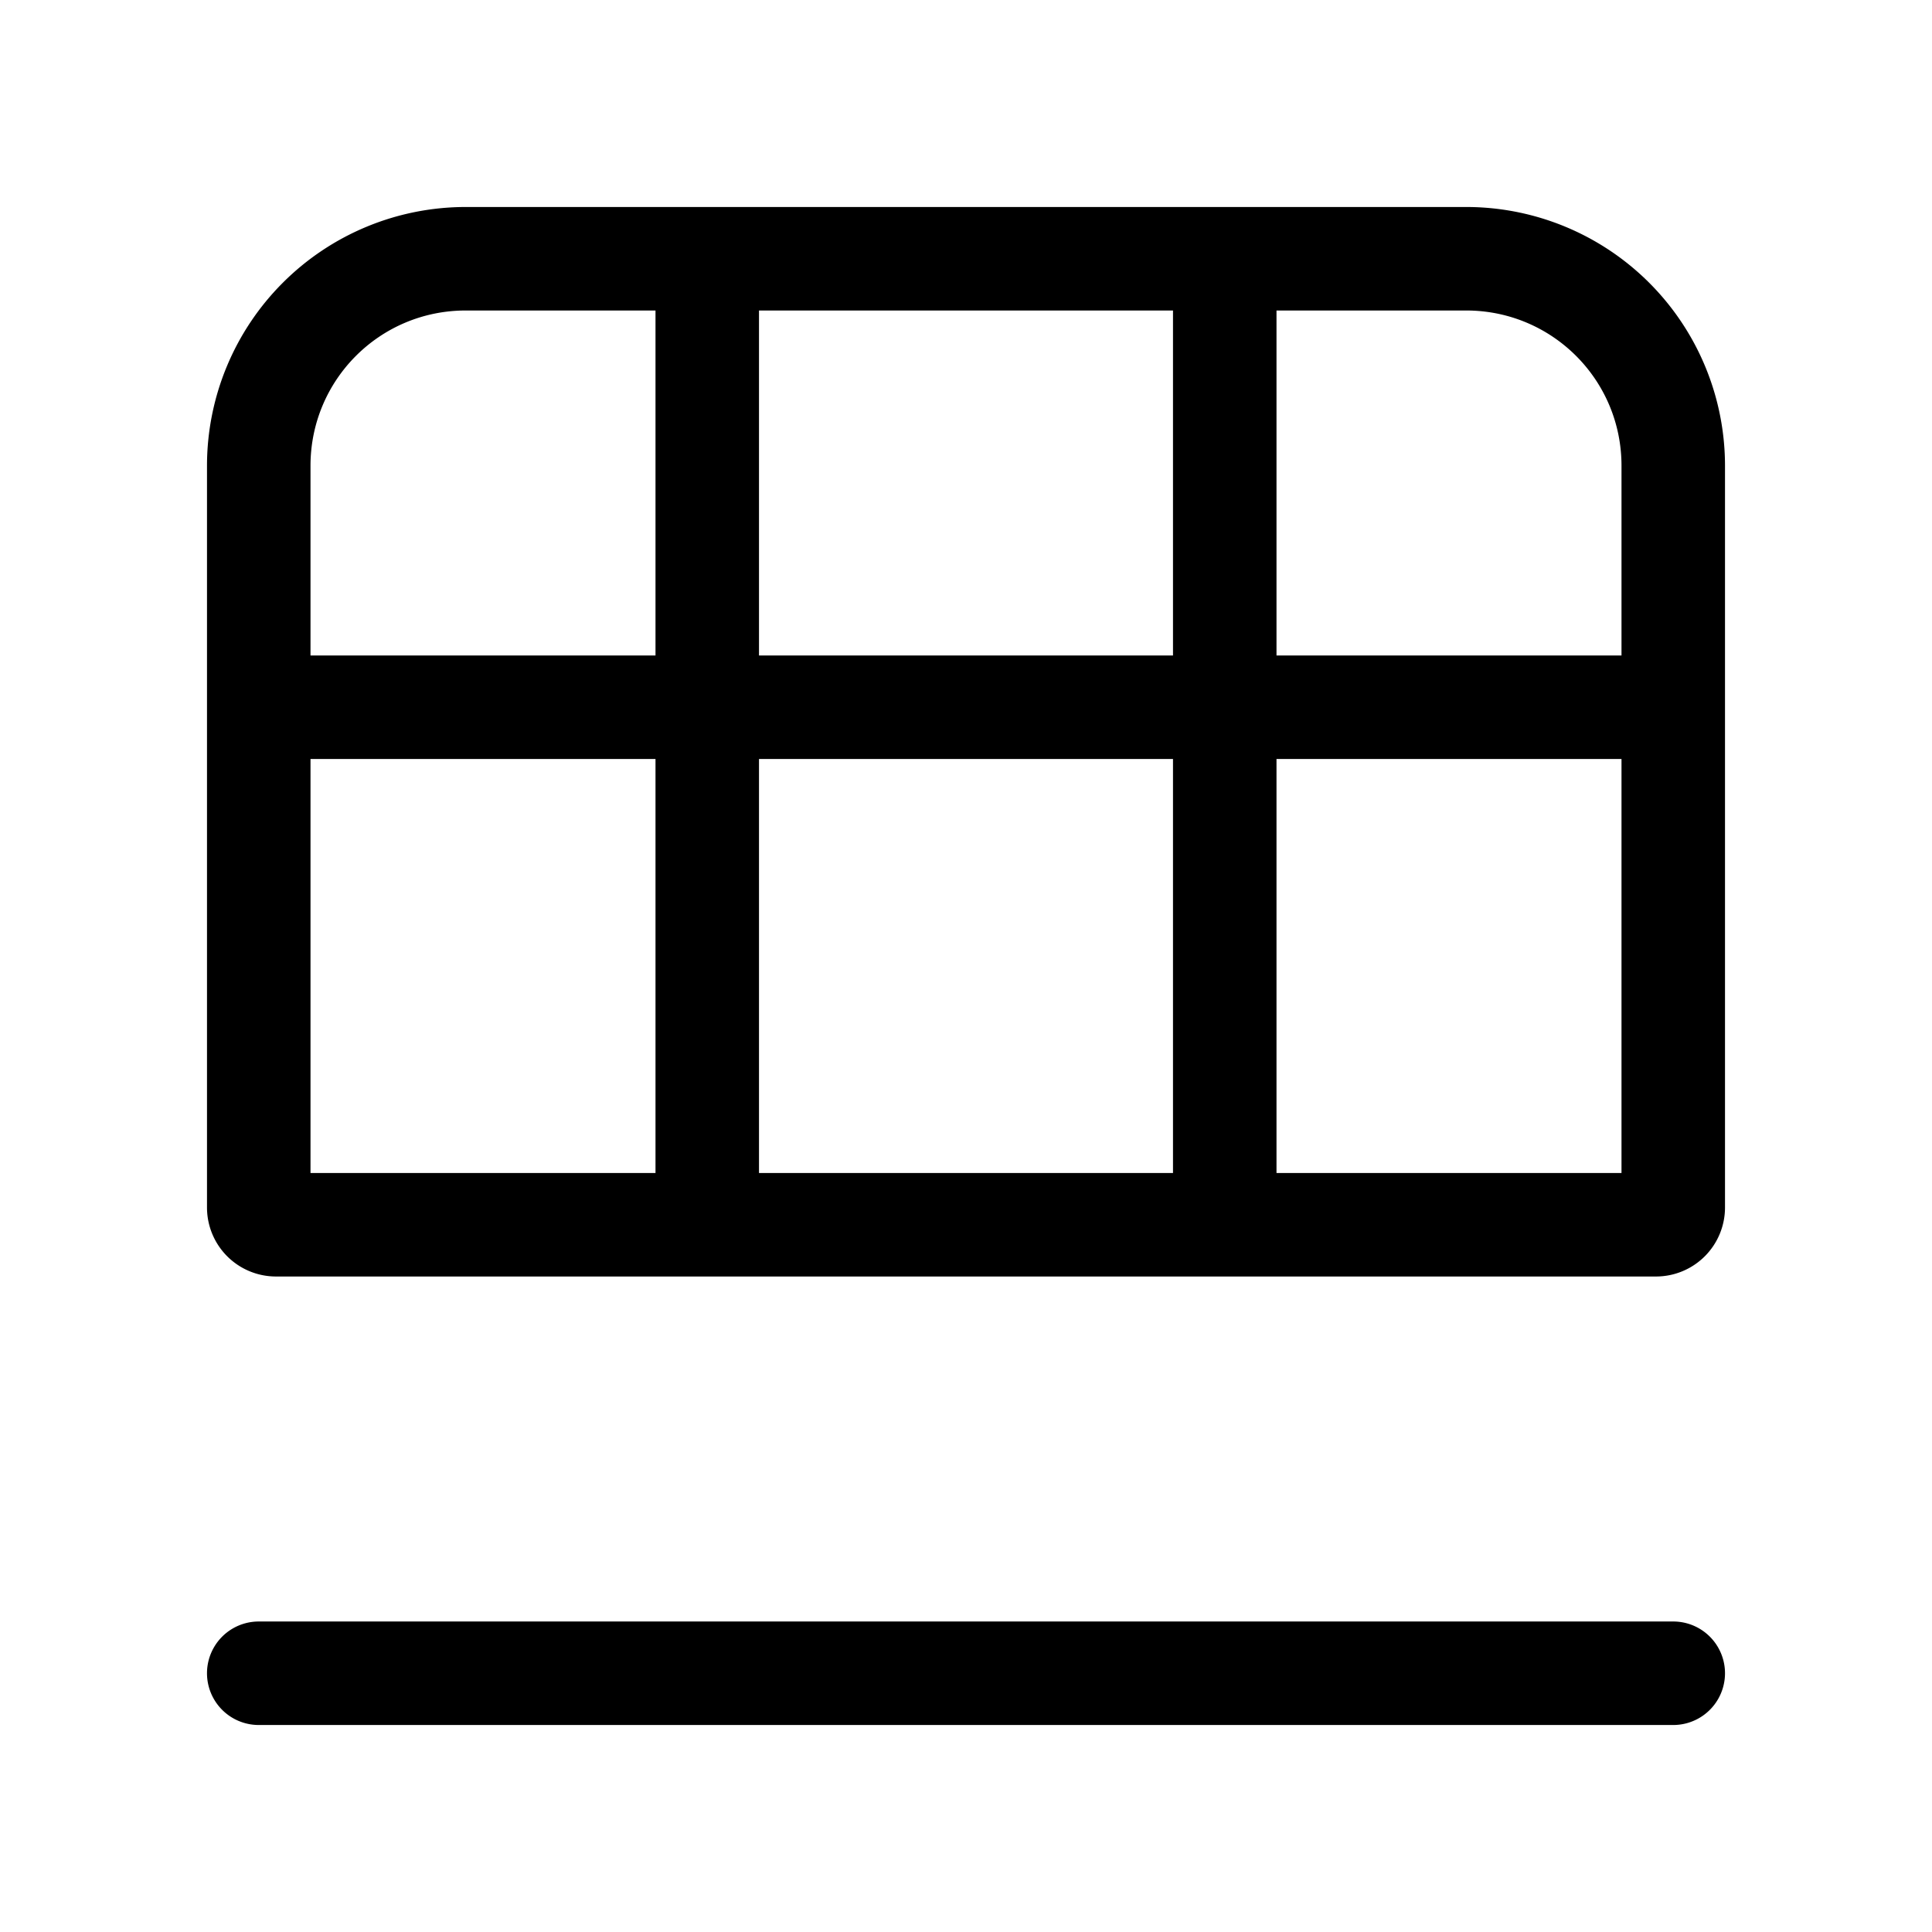 <svg width="28" height="28" viewBox="0 0 28 28" xmlns="http://www.w3.org/2000/svg"><path d="M24.25 25a.75.75 0 0 0 0-1.5H3.75a.75.75 0 0 0 0 1.5h20.5ZM6.75 3A3.75 3.75 0 0 0 3 6.75V17.5a1 1 0 0 0 1 1h20a1 1 0 0 0 1-1V6.75A3.75 3.75 0 0 0 21.25 3H6.75ZM18.5 17v-6h5v6h-5ZM17 11v6h-6v-6h6Zm1.5-1.5v-5h2.75c1.24 0 2.25 1 2.25 2.25V9.5h-5Zm-1.5-5v5h-6v-5h6Zm-10.25 0H9.5v5h-5V6.75c0-1.24 1-2.25 2.25-2.25ZM4.5 11h5v6h-5v-6Z"/></svg>
